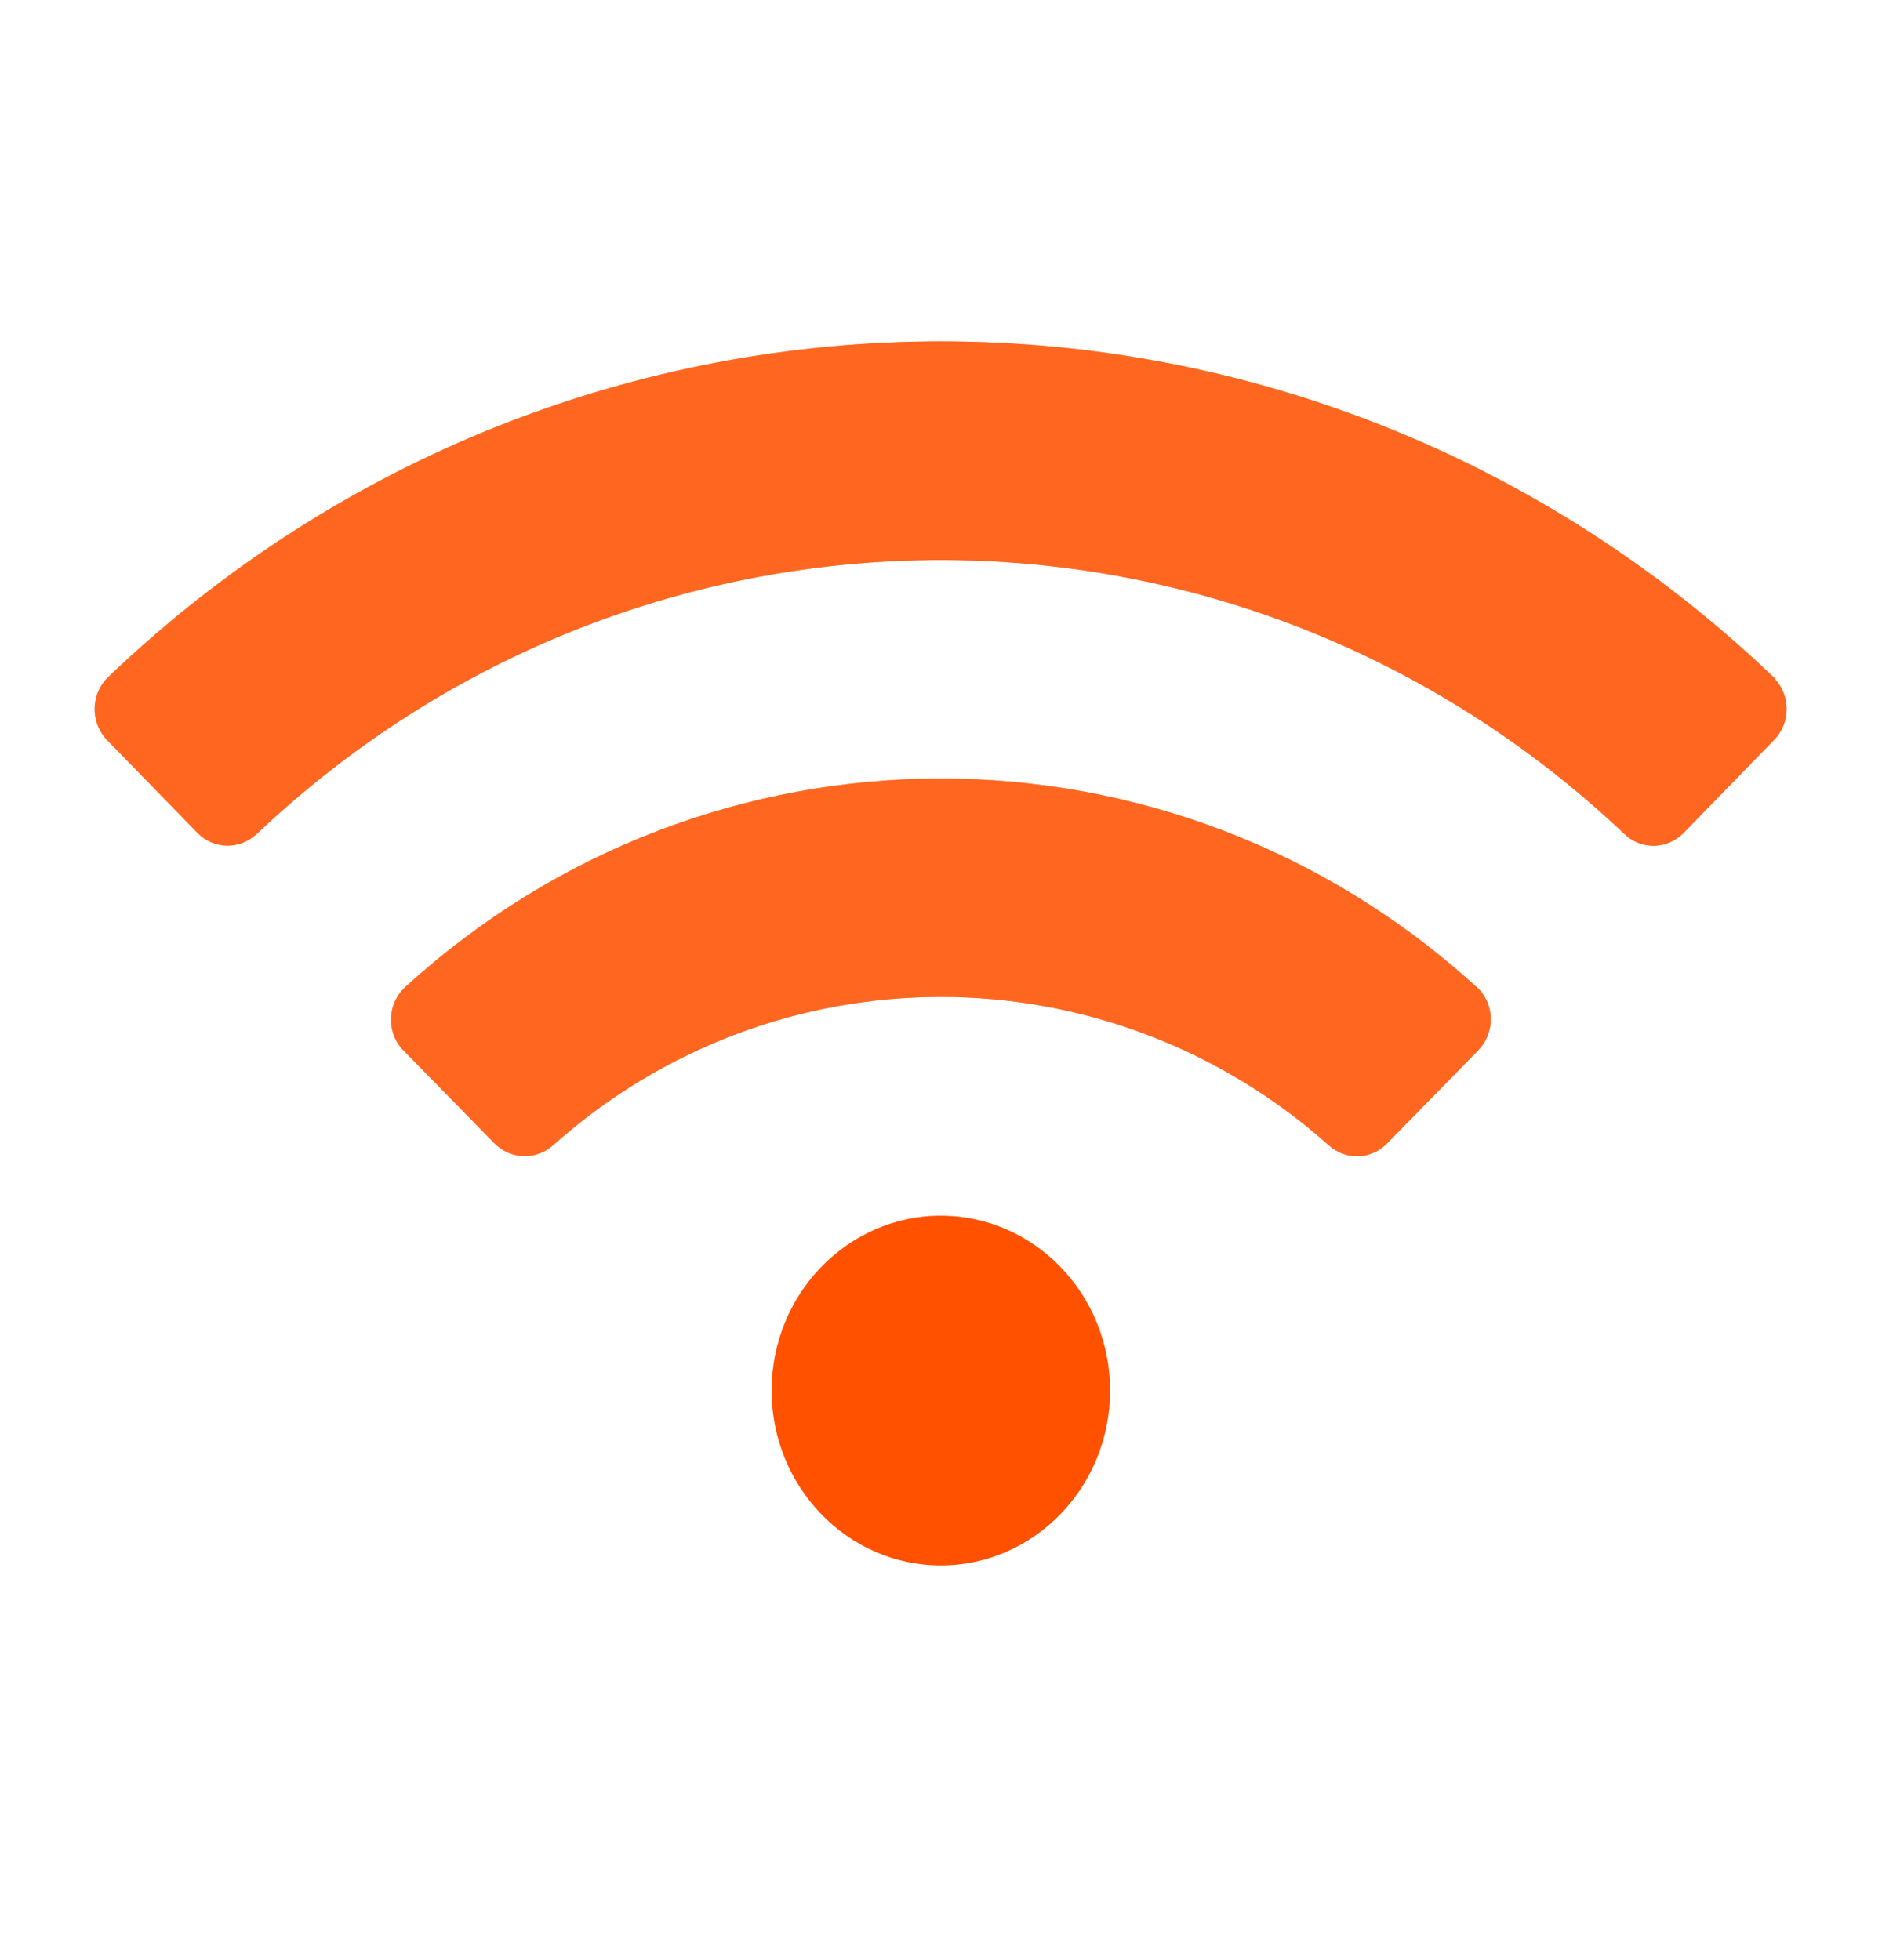<svg width="24" height="25" viewBox="0 0 24 25" fill="none" xmlns="http://www.w3.org/2000/svg">
<path opacity="0.4" d="M22.617 8.637C16.641 2.925 7.35 2.928 1.378 8.637C1.162 8.846 1.149 9.194 1.348 9.421C1.355 9.428 1.358 9.435 1.365 9.438L2.518 10.623C2.727 10.836 3.058 10.839 3.273 10.637C8.194 5.978 15.795 5.978 20.715 10.637C20.93 10.843 21.261 10.836 21.47 10.623L22.623 9.438C22.836 9.222 22.836 8.874 22.63 8.654C22.63 8.647 22.623 8.64 22.617 8.637ZM18.833 12.592C14.945 9.041 9.047 9.044 5.165 12.592C4.946 12.794 4.926 13.143 5.118 13.369C5.128 13.38 5.135 13.39 5.145 13.397L6.305 14.582C6.507 14.787 6.831 14.802 7.05 14.61C9.88 12.08 14.122 12.087 16.948 14.61C17.164 14.802 17.488 14.791 17.69 14.582L18.85 13.397C19.059 13.184 19.066 12.836 18.86 12.616C18.85 12.61 18.843 12.602 18.833 12.592Z" fill="#FF5100"/>
<path opacity="0.4" d="M22.617 8.637C16.641 2.925 7.35 2.928 1.378 8.637C1.162 8.846 1.149 9.194 1.348 9.421C1.355 9.428 1.358 9.435 1.365 9.438L2.518 10.623C2.727 10.836 3.058 10.839 3.273 10.637C8.194 5.978 15.795 5.978 20.715 10.637C20.93 10.843 21.261 10.836 21.47 10.623L22.623 9.438C22.836 9.222 22.836 8.874 22.63 8.654C22.63 8.647 22.623 8.64 22.617 8.637ZM18.833 12.592C14.945 9.041 9.047 9.044 5.165 12.592C4.946 12.794 4.926 13.143 5.118 13.369C5.128 13.38 5.135 13.39 5.145 13.397L6.305 14.582C6.507 14.787 6.831 14.802 7.05 14.61C9.88 12.08 14.122 12.087 16.948 14.61C17.164 14.802 17.488 14.791 17.69 14.582L18.85 13.397C19.059 13.184 19.066 12.836 18.86 12.616C18.85 12.61 18.843 12.602 18.833 12.592Z" fill="#FF5100"/>
<path opacity="0.4" d="M22.617 8.637C16.641 2.925 7.35 2.928 1.378 8.637C1.162 8.846 1.149 9.194 1.348 9.421C1.355 9.428 1.358 9.435 1.365 9.438L2.518 10.623C2.727 10.836 3.058 10.839 3.273 10.637C8.194 5.978 15.795 5.978 20.715 10.637C20.93 10.843 21.261 10.836 21.47 10.623L22.623 9.438C22.836 9.222 22.836 8.874 22.63 8.654C22.63 8.647 22.623 8.64 22.617 8.637ZM18.833 12.592C14.945 9.041 9.047 9.044 5.165 12.592C4.946 12.794 4.926 13.143 5.118 13.369C5.128 13.38 5.135 13.39 5.145 13.397L6.305 14.582C6.507 14.787 6.831 14.802 7.05 14.61C9.88 12.08 14.122 12.087 16.948 14.61C17.164 14.802 17.488 14.791 17.69 14.582L18.85 13.397C19.059 13.184 19.066 12.836 18.86 12.616C18.85 12.61 18.843 12.602 18.833 12.592Z" fill="#FF5100"/>
<path opacity="0.4" d="M22.617 8.637C16.641 2.925 7.35 2.928 1.378 8.637C1.162 8.846 1.149 9.194 1.348 9.421C1.355 9.428 1.358 9.435 1.365 9.438L2.518 10.623C2.727 10.836 3.058 10.839 3.273 10.637C8.194 5.978 15.795 5.978 20.715 10.637C20.93 10.843 21.261 10.836 21.47 10.623L22.623 9.438C22.836 9.222 22.836 8.874 22.63 8.654C22.63 8.647 22.623 8.64 22.617 8.637ZM18.833 12.592C14.945 9.041 9.047 9.044 5.165 12.592C4.946 12.794 4.926 13.143 5.118 13.369C5.128 13.38 5.135 13.39 5.145 13.397L6.305 14.582C6.507 14.787 6.831 14.802 7.05 14.61C9.88 12.08 14.122 12.087 16.948 14.61C17.164 14.802 17.488 14.791 17.69 14.582L18.85 13.397C19.059 13.184 19.066 12.836 18.86 12.616C18.85 12.61 18.843 12.602 18.833 12.592Z" fill="#FF5100"/>
<path d="M11.998 15.505C13.188 15.505 14.156 16.505 14.156 17.735C14.156 18.966 13.188 19.966 11.998 19.966C10.808 19.966 9.84 18.966 9.84 17.735C9.84 16.505 10.808 15.505 11.998 15.505Z" fill="#FF5100"/>
</svg>
